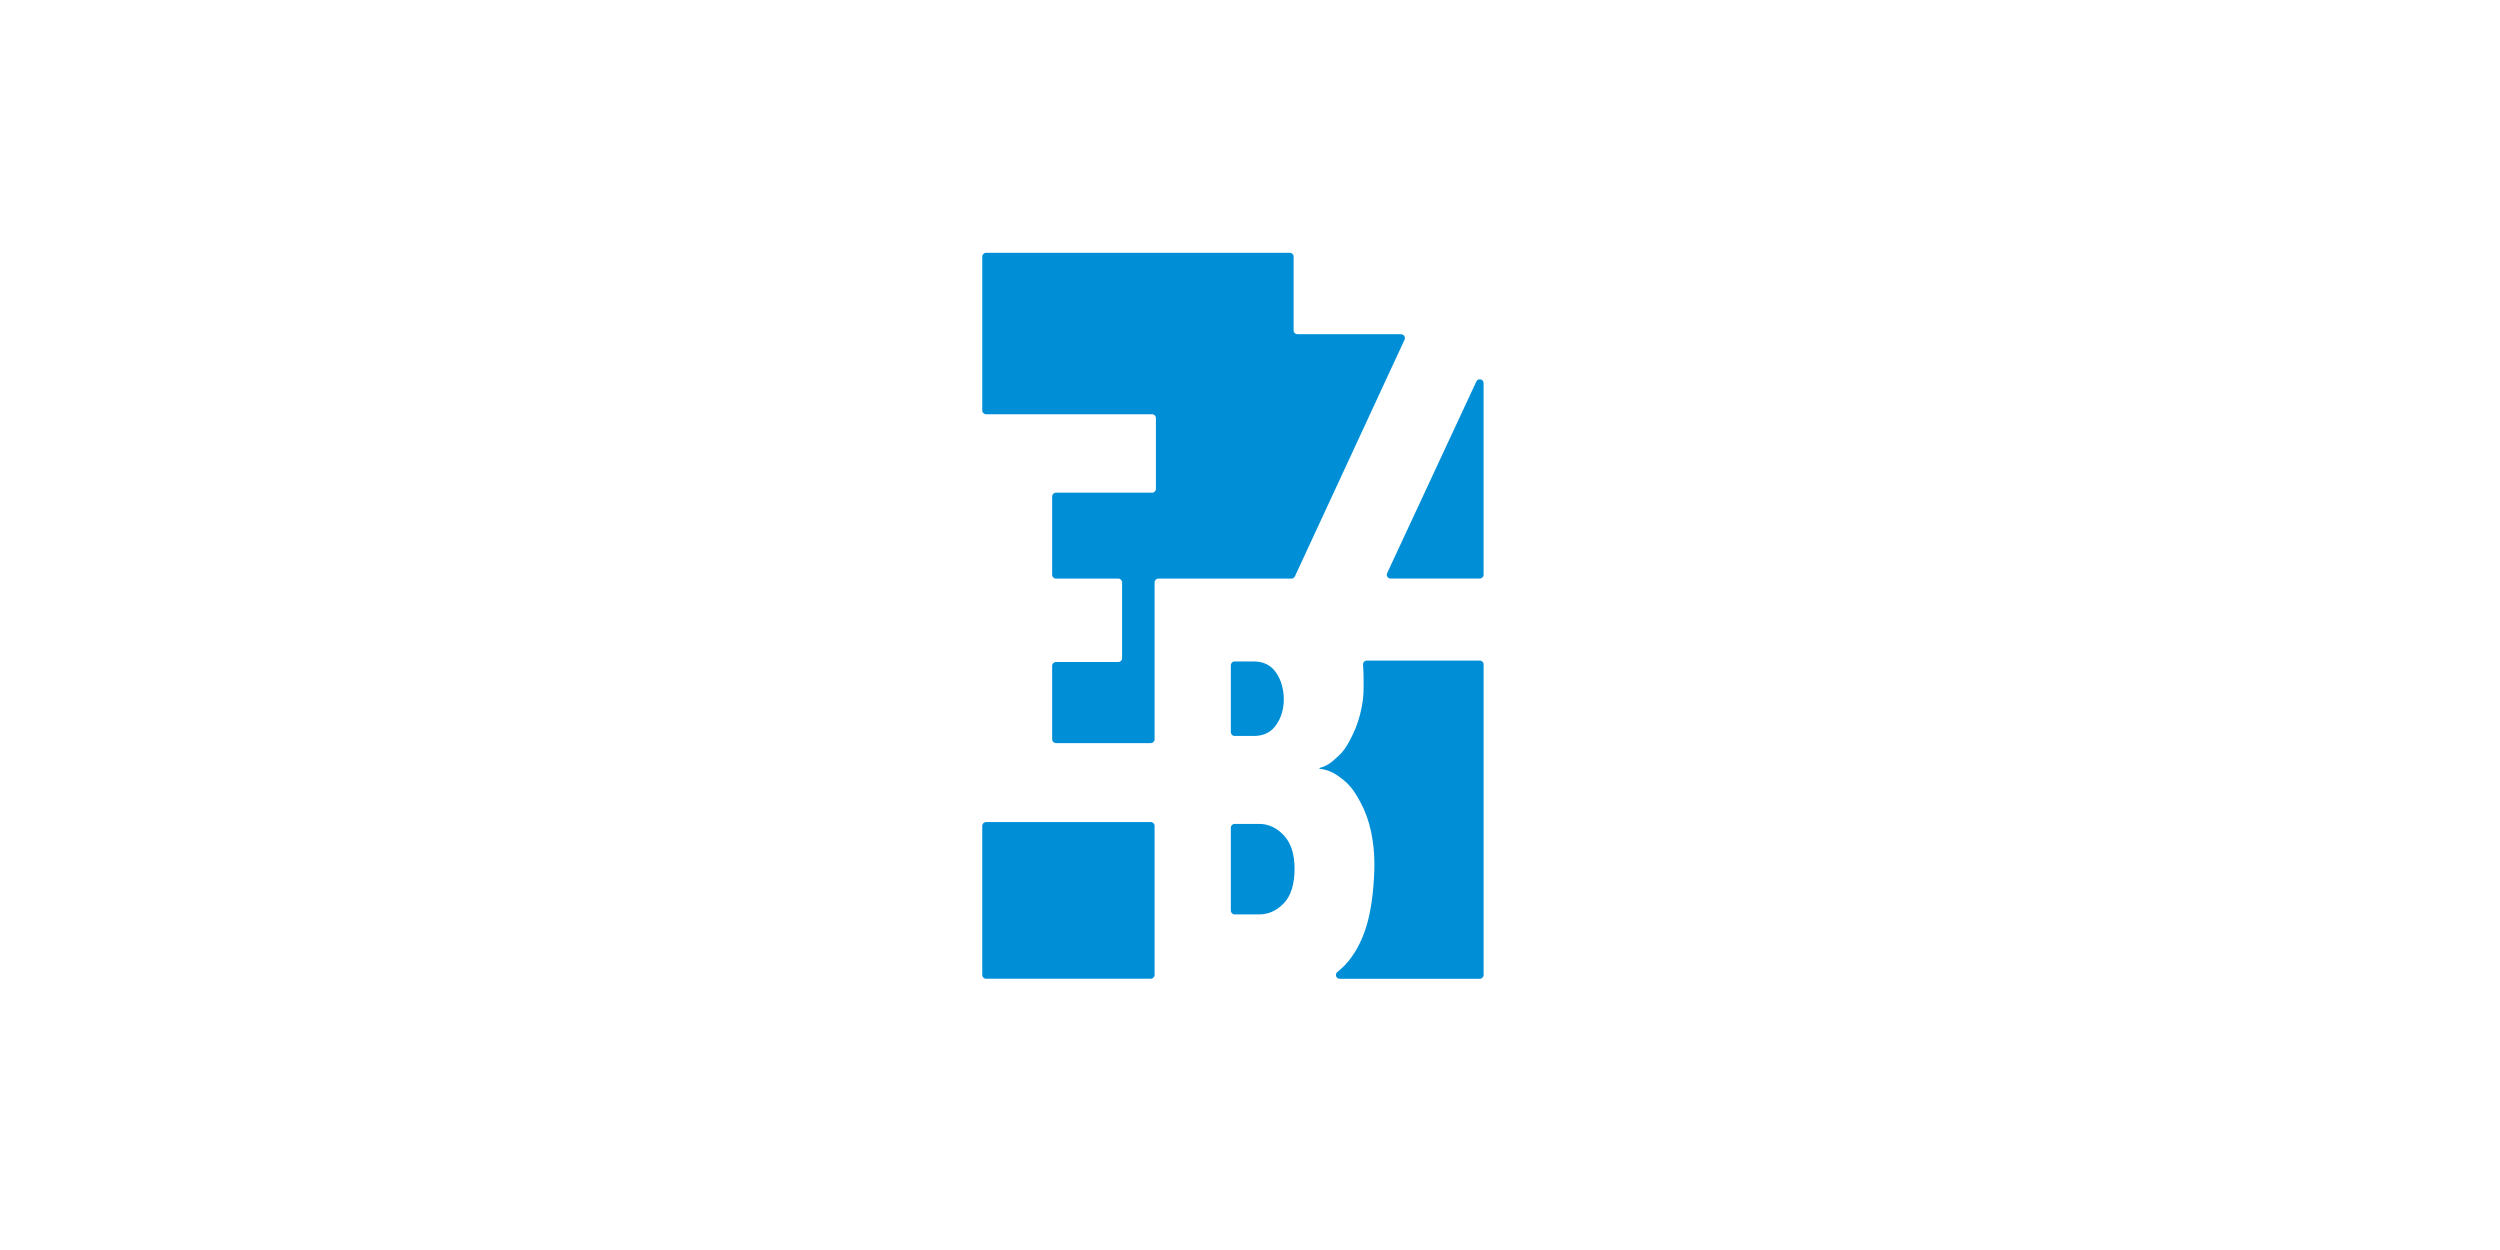 <?xml version="1.0" encoding="UTF-8"?>
<svg id="Ebene_1" data-name="Ebene 1" xmlns="http://www.w3.org/2000/svg" xmlns:xlink="http://www.w3.org/1999/xlink" viewBox="0 0 1024 512">
  <defs>
    <style>
      .cls-1 {
        fill: none;
      }

      .cls-2 {
        fill: #008fd6;
      }

      .cls-3 {
        clip-path: url(#clippath);
      }
    </style>
    <clipPath id="clippath">
      <rect class="cls-1" x="402.33" y="103.56" width="209.8" height="304.88"/>
    </clipPath>
  </defs>
  <g class="cls-3">
    <path class="cls-2" d="M515.77,337.47h-10.07c-.85,0-1.55.7-1.55,1.56v33.95c0,.86.7,1.56,1.55,1.56h10.07c3.8,0,7.16-1.51,10.1-4.58,2.91-3.04,4.38-7.77,4.38-14.16,0-5.97-1.47-10.51-4.38-13.64-2.94-3.12-6.31-4.69-10.1-4.69M513.53,270.93h-7.83c-.85,0-1.55.7-1.55,1.56v27.41c0,.86.7,1.55,1.55,1.55h7.83c4.04,0,7.1-1.49,9.17-4.49,2.09-2.99,3.14-6.51,3.14-10.55s-1.05-7.81-3.14-10.88c-2.07-3.06-5.14-4.6-9.17-4.6M471.36,336.72h-67.47c-.86,0-1.56.7-1.56,1.55v61.06c0,.86.7,1.56,1.56,1.56h67.47c.86,0,1.56-.7,1.56-1.56v-61.06c0-.86-.7-1.55-1.56-1.55M573.91,136.9h-42.48c-.86,0-1.56-.7-1.56-1.56v-30.23c0-.86-.7-1.56-1.56-1.56h-124.42c-.86,0-1.56.7-1.56,1.56v63.01c0,.86.7,1.56,1.56,1.56h68.01c.86,0,1.56.7,1.56,1.56v29.01c0,.86-.7,1.56-1.56,1.56h-39.38c-.86,0-1.56.7-1.56,1.56v32.06c0,.86.7,1.56,1.56,1.56h25.53c.86,0,1.56.7,1.56,1.56v31.05c0,.87-.7,1.56-1.56,1.56h-25.53c-.86,0-1.56.7-1.56,1.56v30.1c0,.86.7,1.56,1.56,1.56h38.84c.86,0,1.56-.7,1.56-1.56v-64.27c0-.86.7-1.56,1.56-1.56h54.5c.61,0,1.16-.35,1.41-.9l44.92-96.96c.48-1.03-.27-2.21-1.41-2.21M569.59,236.98h36.53c.86,0,1.56-.7,1.56-1.56v-78.5c0-1.67-2.27-2.17-2.97-.66l-36.54,78.5c-.48,1.03.28,2.22,1.42,2.22M607.69,399.34v-127.21c0-.86-.7-1.56-1.56-1.56h-46.28c-.91,0-1.62.77-1.55,1.68.15,2.02.23,4.12.23,6.34,0,4.42.06,6.65-.73,10.84-.8,4.18-2.02,7.98-3.67,11.35-1.64,3.4-3.15,6.28-5.71,8.66-2.55,2.36-4.31,4.17-7.97,5.12v.32c4.27.48,6.87,2.23,9.93,4.68,3.05,2.45,4.94,5.49,6.9,9.11,1.95,3.63,3.38,7.62,4.31,11.96.91,4.35,1.36,8.73,1.36,13.15,0,7.25-.87,16.03-2.35,22.19-1.45,6.15-3.75,11.44-6.86,15.86-1.7,2.41-3.69,4.5-5.97,6.32-1.15.91-.48,2.76.98,2.76h57.38c.86,0,1.56-.7,1.56-1.56"/>
  </g>
</svg>